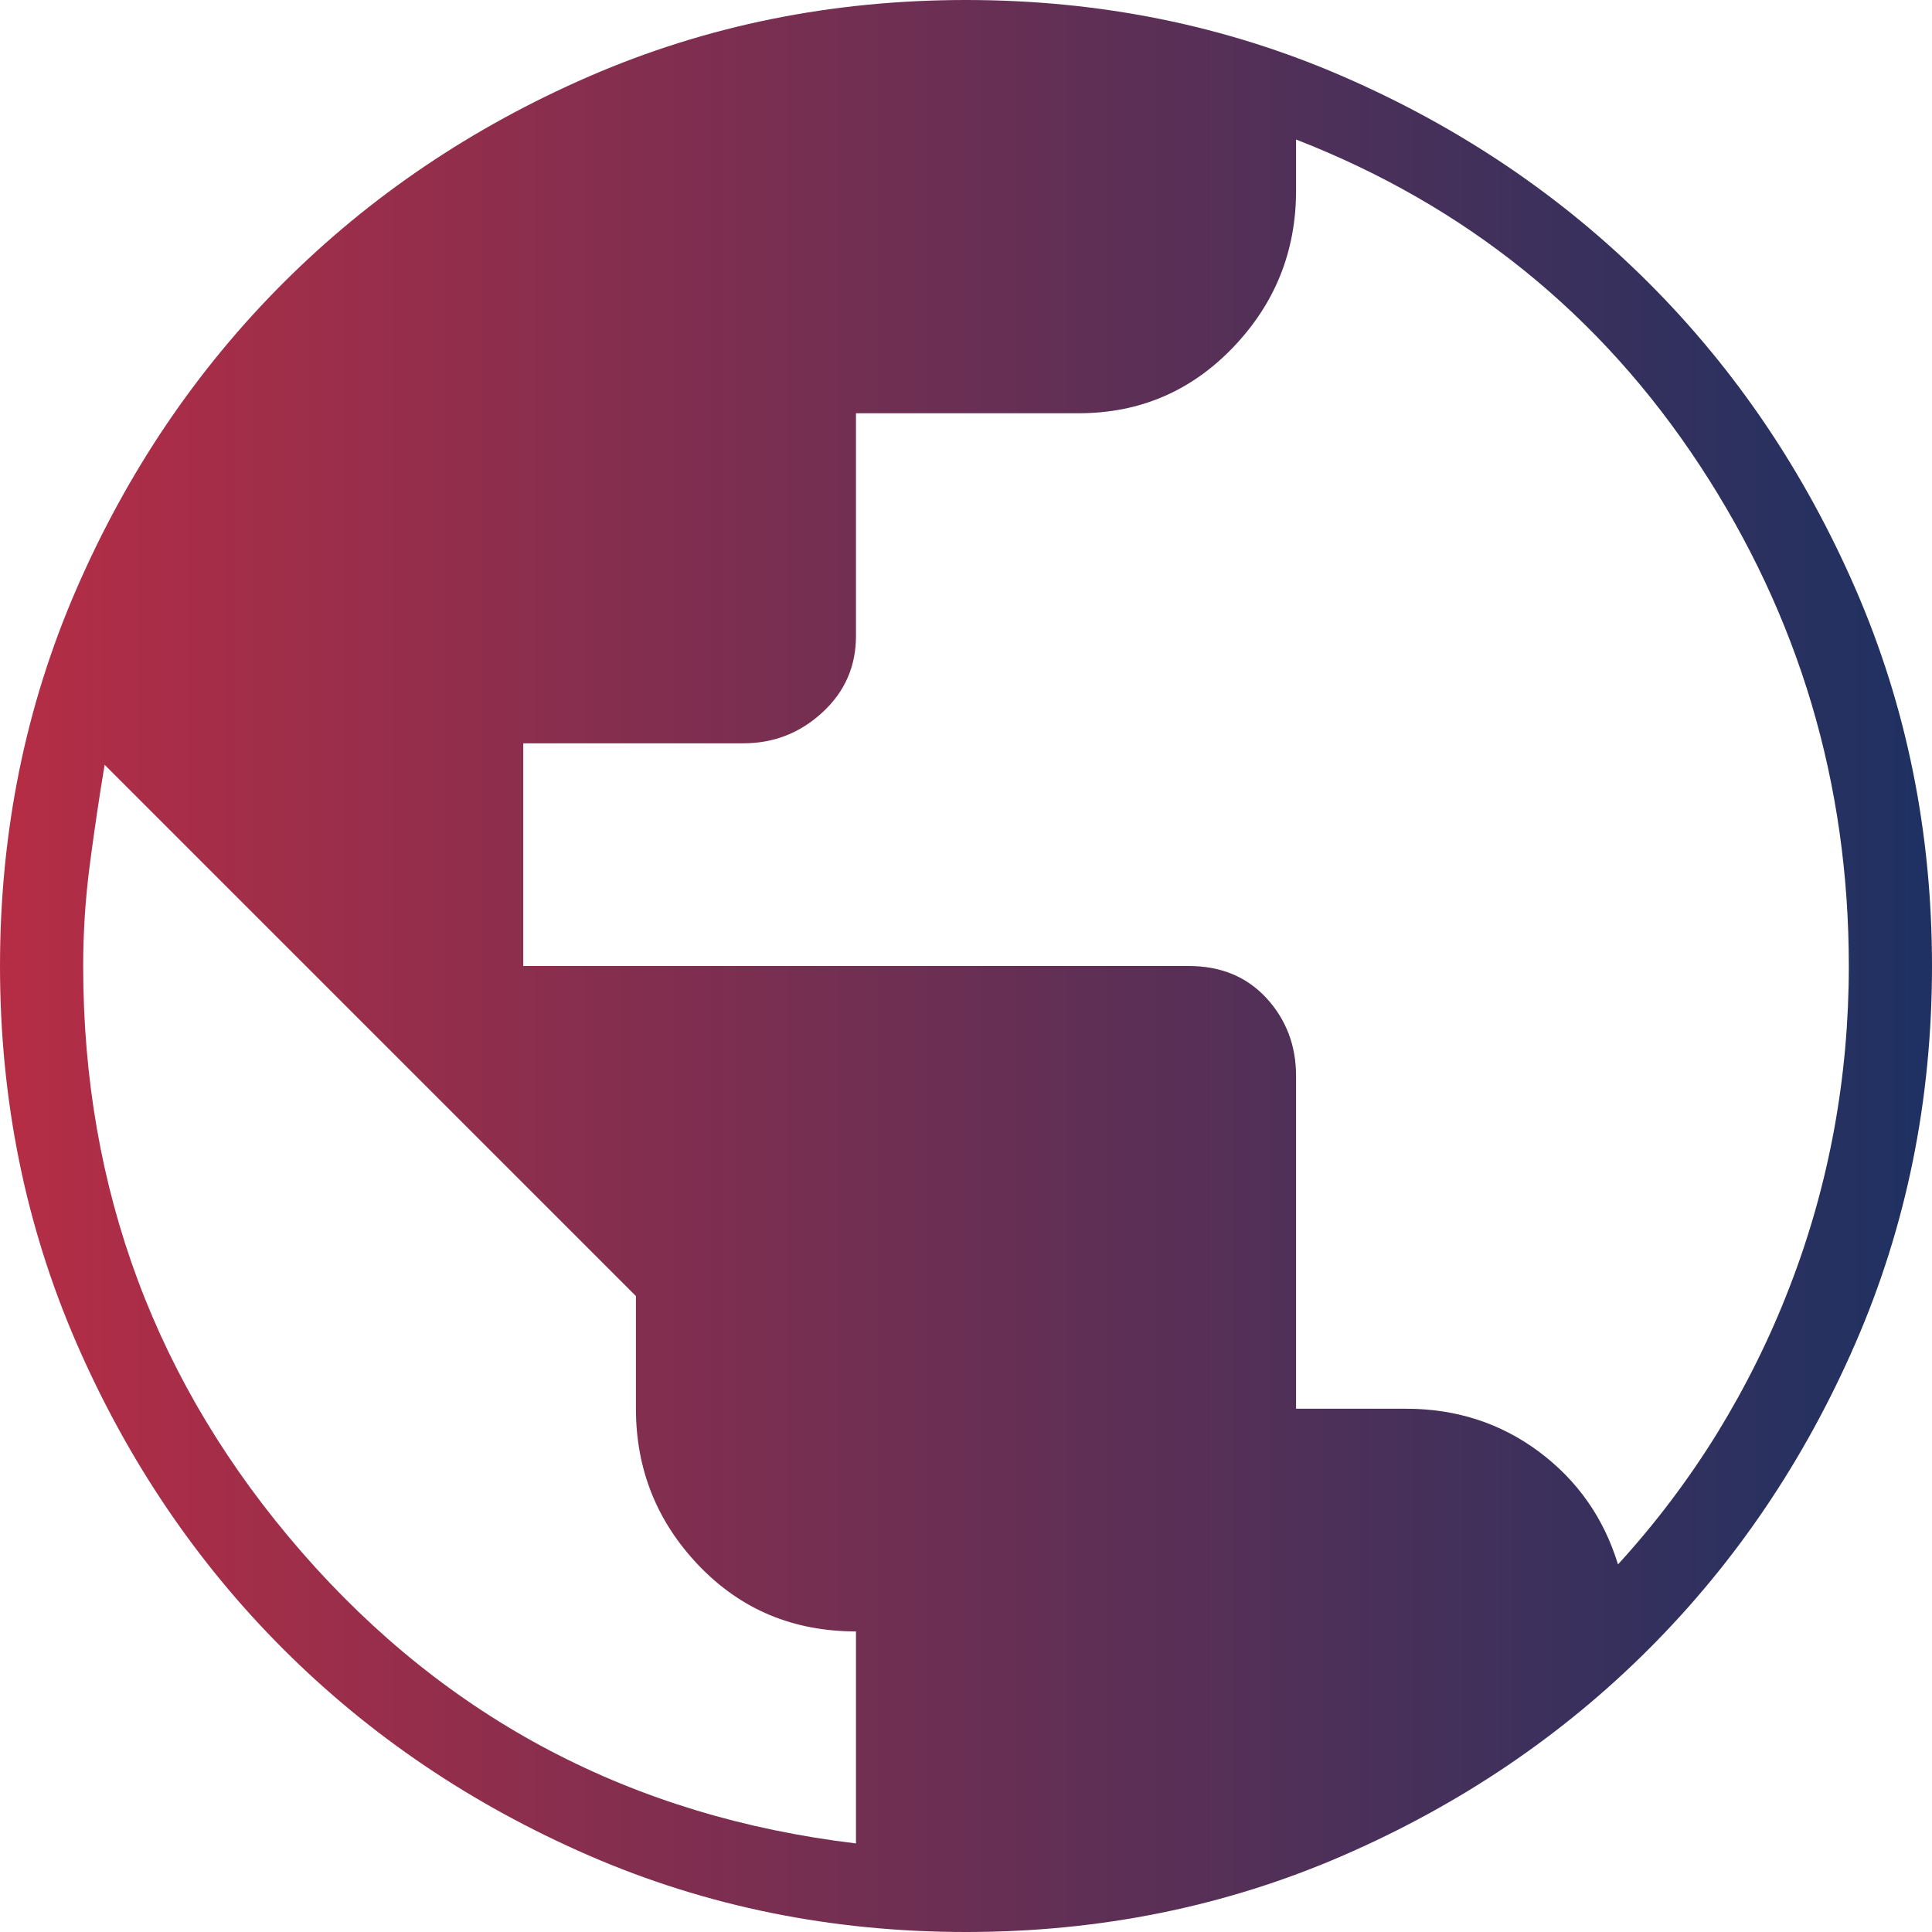 <?xml version="1.0" encoding="UTF-8"?>
<svg width="19px" height="19px" viewBox="0 0 19 19" version="1.1" xmlns="http://www.w3.org/2000/svg">
    <!-- Generator: Sketch 54.1 (76490) - https://sketchapp.com -->
    <title>public_FILL0_wght200_GRAD0_opsz48</title>
    <desc>Created with Sketch.</desc>
    <defs>
        <linearGradient x1="100%" y1="50%" x2="0%" y2="50%" id="linearGradient-1">
            <stop stop-color="#1D3162" offset="0%"></stop>
            <stop stop-color="#B62D45" offset="100%"></stop>
        </linearGradient>
    </defs>
    <g id="Page-1" stroke="none" stroke-width="1" fill="none" fill-rule="evenodd">
        <g id="Home-Copy-4" transform="translate(-346, -616)" fill="url(#linearGradient-1)"
           fill-rule="nonzero">
            <g id="public_FILL0_wght200_GRAD0_opsz48" transform="translate(346, 616)">
                <path d="M9.5,19 C8.181,19 6.945,18.749 5.792,18.248 C4.64,17.747 3.637,17.069 2.784,16.216 C1.931,15.363 1.253,14.36 0.752,13.208 C0.251,12.055 0,10.819 0,9.5 C0,8.181 0.251,6.945 0.752,5.792 C1.253,4.64 1.931,3.637 2.784,2.784 C3.637,1.931 4.64,1.253 5.792,0.752 C6.945,0.251 8.181,0 9.5,0 C10.819,0 12.055,0.251 13.208,0.752 C14.36,1.253 15.363,1.931 16.216,2.784 C17.069,3.637 17.747,4.64 18.248,5.792 C18.749,6.945 19,8.181 19,9.5 C19,10.819 18.749,12.055 18.248,13.208 C17.747,14.36 17.069,15.363 16.216,16.216 C15.363,17.069 14.36,17.747 13.208,18.248 C12.055,18.749 10.819,19 9.5,19 Z M8.418,18.129 L8.418,16.044 C7.802,16.044 7.288,15.829 6.874,15.398 C6.461,14.967 6.254,14.452 6.254,13.854 L6.254,12.746 L1.029,7.521 C0.976,7.838 0.928,8.163 0.884,8.497 C0.84,8.831 0.818,9.166 0.818,9.5 C0.818,11.699 1.535,13.621 2.969,15.266 C4.403,16.911 6.219,17.865 8.418,18.129 Z M15.912,15.385 C16.282,14.98 16.607,14.549 16.889,14.092 C17.17,13.634 17.408,13.155 17.601,12.653 C17.795,12.152 17.94,11.637 18.037,11.11 C18.134,10.582 18.182,10.045 18.182,9.5 C18.182,7.706 17.694,6.065 16.717,4.578 C15.741,3.092 14.417,2.023 12.746,1.372 L12.746,1.874 C12.746,2.472 12.539,2.986 12.126,3.417 C11.712,3.848 11.206,4.064 10.608,4.064 L8.418,4.064 L8.418,6.254 C8.418,6.553 8.308,6.804 8.088,7.006 C7.868,7.209 7.609,7.31 7.31,7.31 L5.146,7.31 L5.146,9.5 L11.69,9.5 C12.007,9.5 12.262,9.606 12.456,9.817 C12.649,10.028 12.746,10.283 12.746,10.582 L12.746,13.854 L13.828,13.854 C14.32,13.854 14.756,13.995 15.134,14.276 C15.512,14.558 15.772,14.927 15.912,15.385 L15.912,15.385 Z"
                      id="Shape"></path>
            </g>
        </g>
    </g>
</svg>